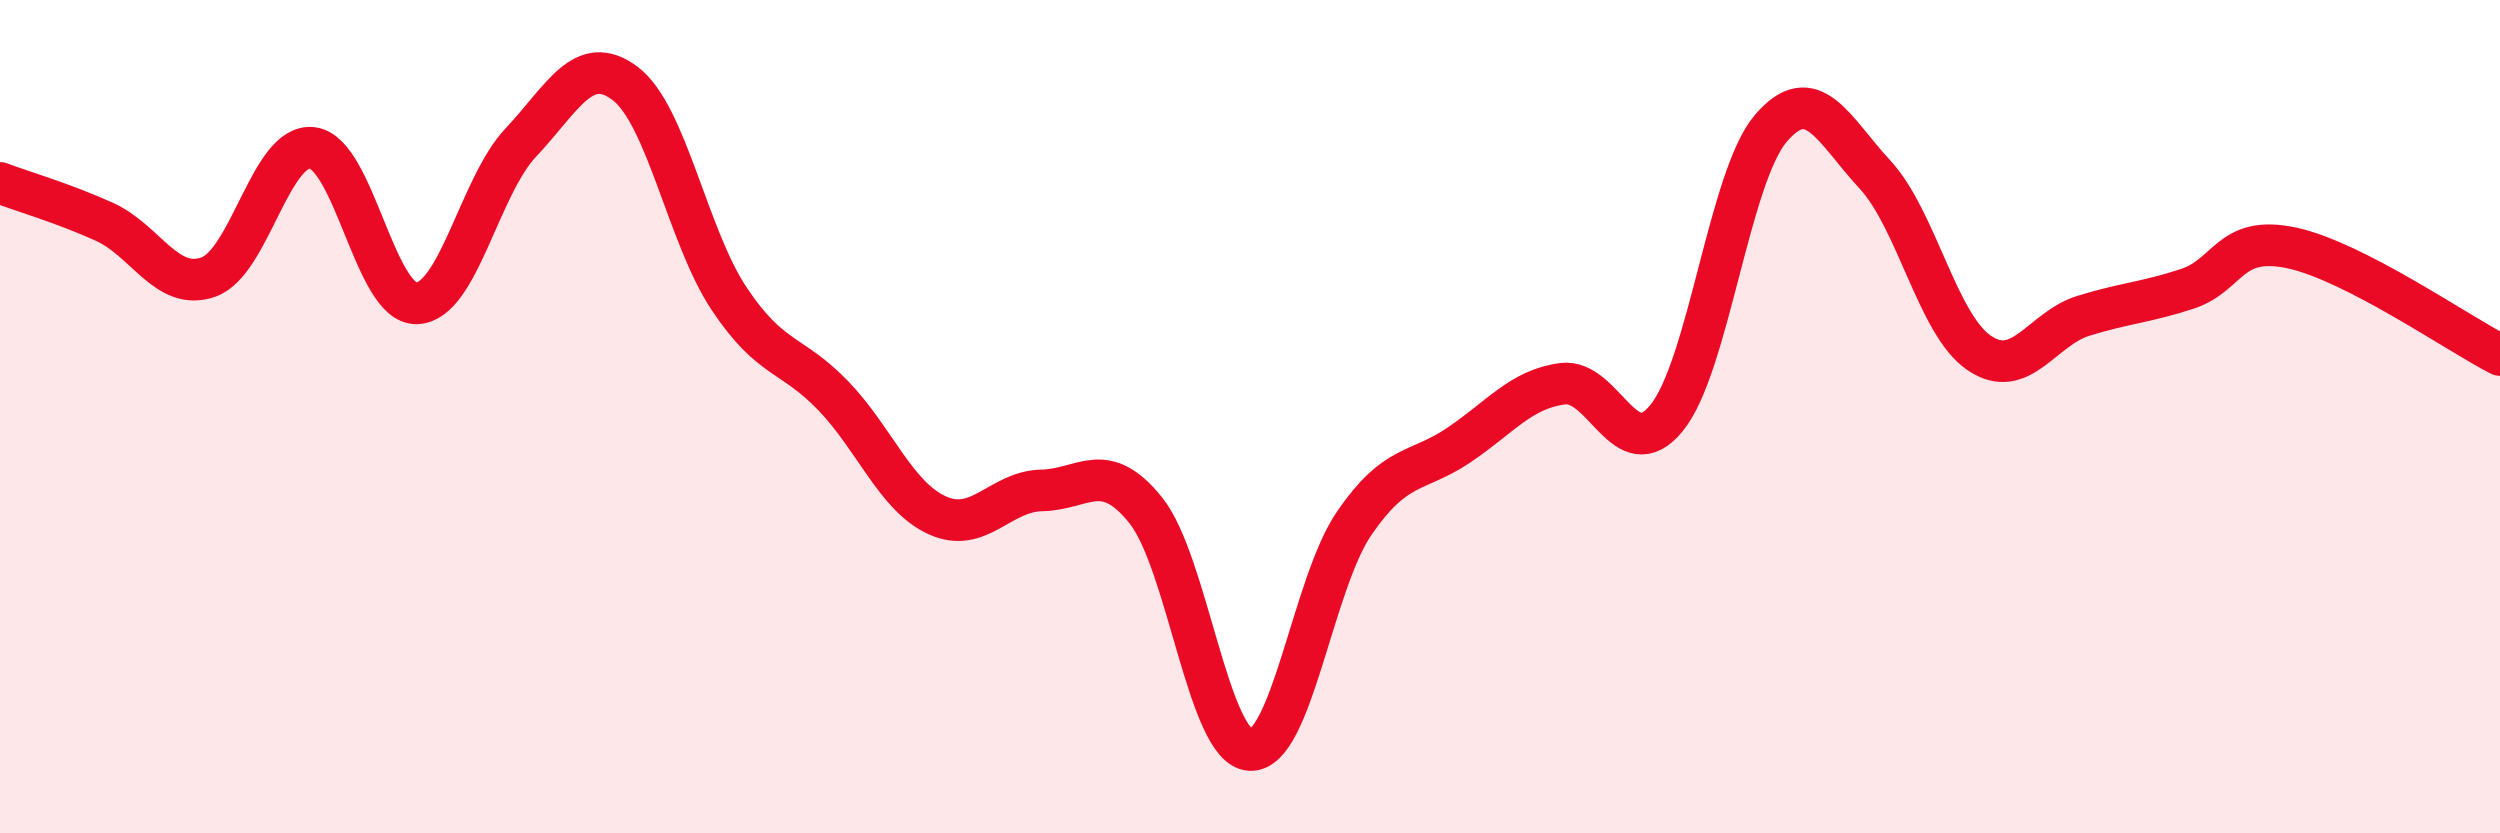 
    <svg width="60" height="20" viewBox="0 0 60 20" xmlns="http://www.w3.org/2000/svg">
      <path
        d="M 0,4.39 C 0.5,4.58 1.5,4.87 2.5,5.32 C 3.5,5.77 4,7 5,6.65 C 6,6.3 6.5,3.42 7.5,3.55 C 8.5,3.68 9,7.31 10,7.28 C 11,7.25 11.5,4.48 12.5,3.42 C 13.5,2.36 14,1.25 15,2 C 16,2.75 16.5,5.67 17.5,7.17 C 18.5,8.67 19,8.46 20,9.5 C 21,10.54 21.5,11.92 22.5,12.37 C 23.5,12.82 24,11.79 25,11.77 C 26,11.75 26.5,11 27.5,12.25 C 28.5,13.5 29,17.94 30,18 C 31,18.06 31.5,14.02 32.5,12.56 C 33.5,11.1 34,11.36 35,10.69 C 36,10.02 36.5,9.34 37.5,9.21 C 38.5,9.08 39,11.26 40,10.03 C 41,8.8 41.5,4.25 42.5,3.08 C 43.5,1.91 44,3.11 45,4.19 C 46,5.27 46.5,7.79 47.5,8.47 C 48.5,9.15 49,7.89 50,7.58 C 51,7.27 51.5,7.26 52.5,6.93 C 53.5,6.6 53.5,5.63 55,5.95 C 56.5,6.27 59,8.01 60,8.52L60 20L0 20Z"
        fill="#EB0A25"
        opacity="0.1"
        stroke-linecap="round"
        stroke-linejoin="round"
      />
      <path
        d="M 0,4.39 C 0.5,4.58 1.5,4.87 2.5,5.32 C 3.5,5.77 4,7 5,6.65 C 6,6.3 6.5,3.42 7.5,3.55 C 8.5,3.68 9,7.31 10,7.28 C 11,7.25 11.5,4.48 12.5,3.42 C 13.5,2.36 14,1.25 15,2 C 16,2.75 16.5,5.67 17.5,7.17 C 18.5,8.67 19,8.46 20,9.5 C 21,10.54 21.5,11.92 22.5,12.37 C 23.5,12.82 24,11.79 25,11.77 C 26,11.75 26.5,11 27.5,12.25 C 28.5,13.5 29,17.94 30,18 C 31,18.06 31.5,14.02 32.5,12.56 C 33.5,11.1 34,11.36 35,10.69 C 36,10.02 36.5,9.34 37.5,9.21 C 38.5,9.08 39,11.26 40,10.03 C 41,8.8 41.5,4.25 42.5,3.08 C 43.5,1.91 44,3.11 45,4.19 C 46,5.27 46.5,7.79 47.5,8.47 C 48.5,9.15 49,7.89 50,7.58 C 51,7.27 51.5,7.26 52.5,6.93 C 53.5,6.6 53.5,5.63 55,5.95 C 56.5,6.27 59,8.01 60,8.52"
        stroke="#EB0A25"
        stroke-width="1"
        fill="none"
        stroke-linecap="round"
        stroke-linejoin="round"
      />
    </svg>
  